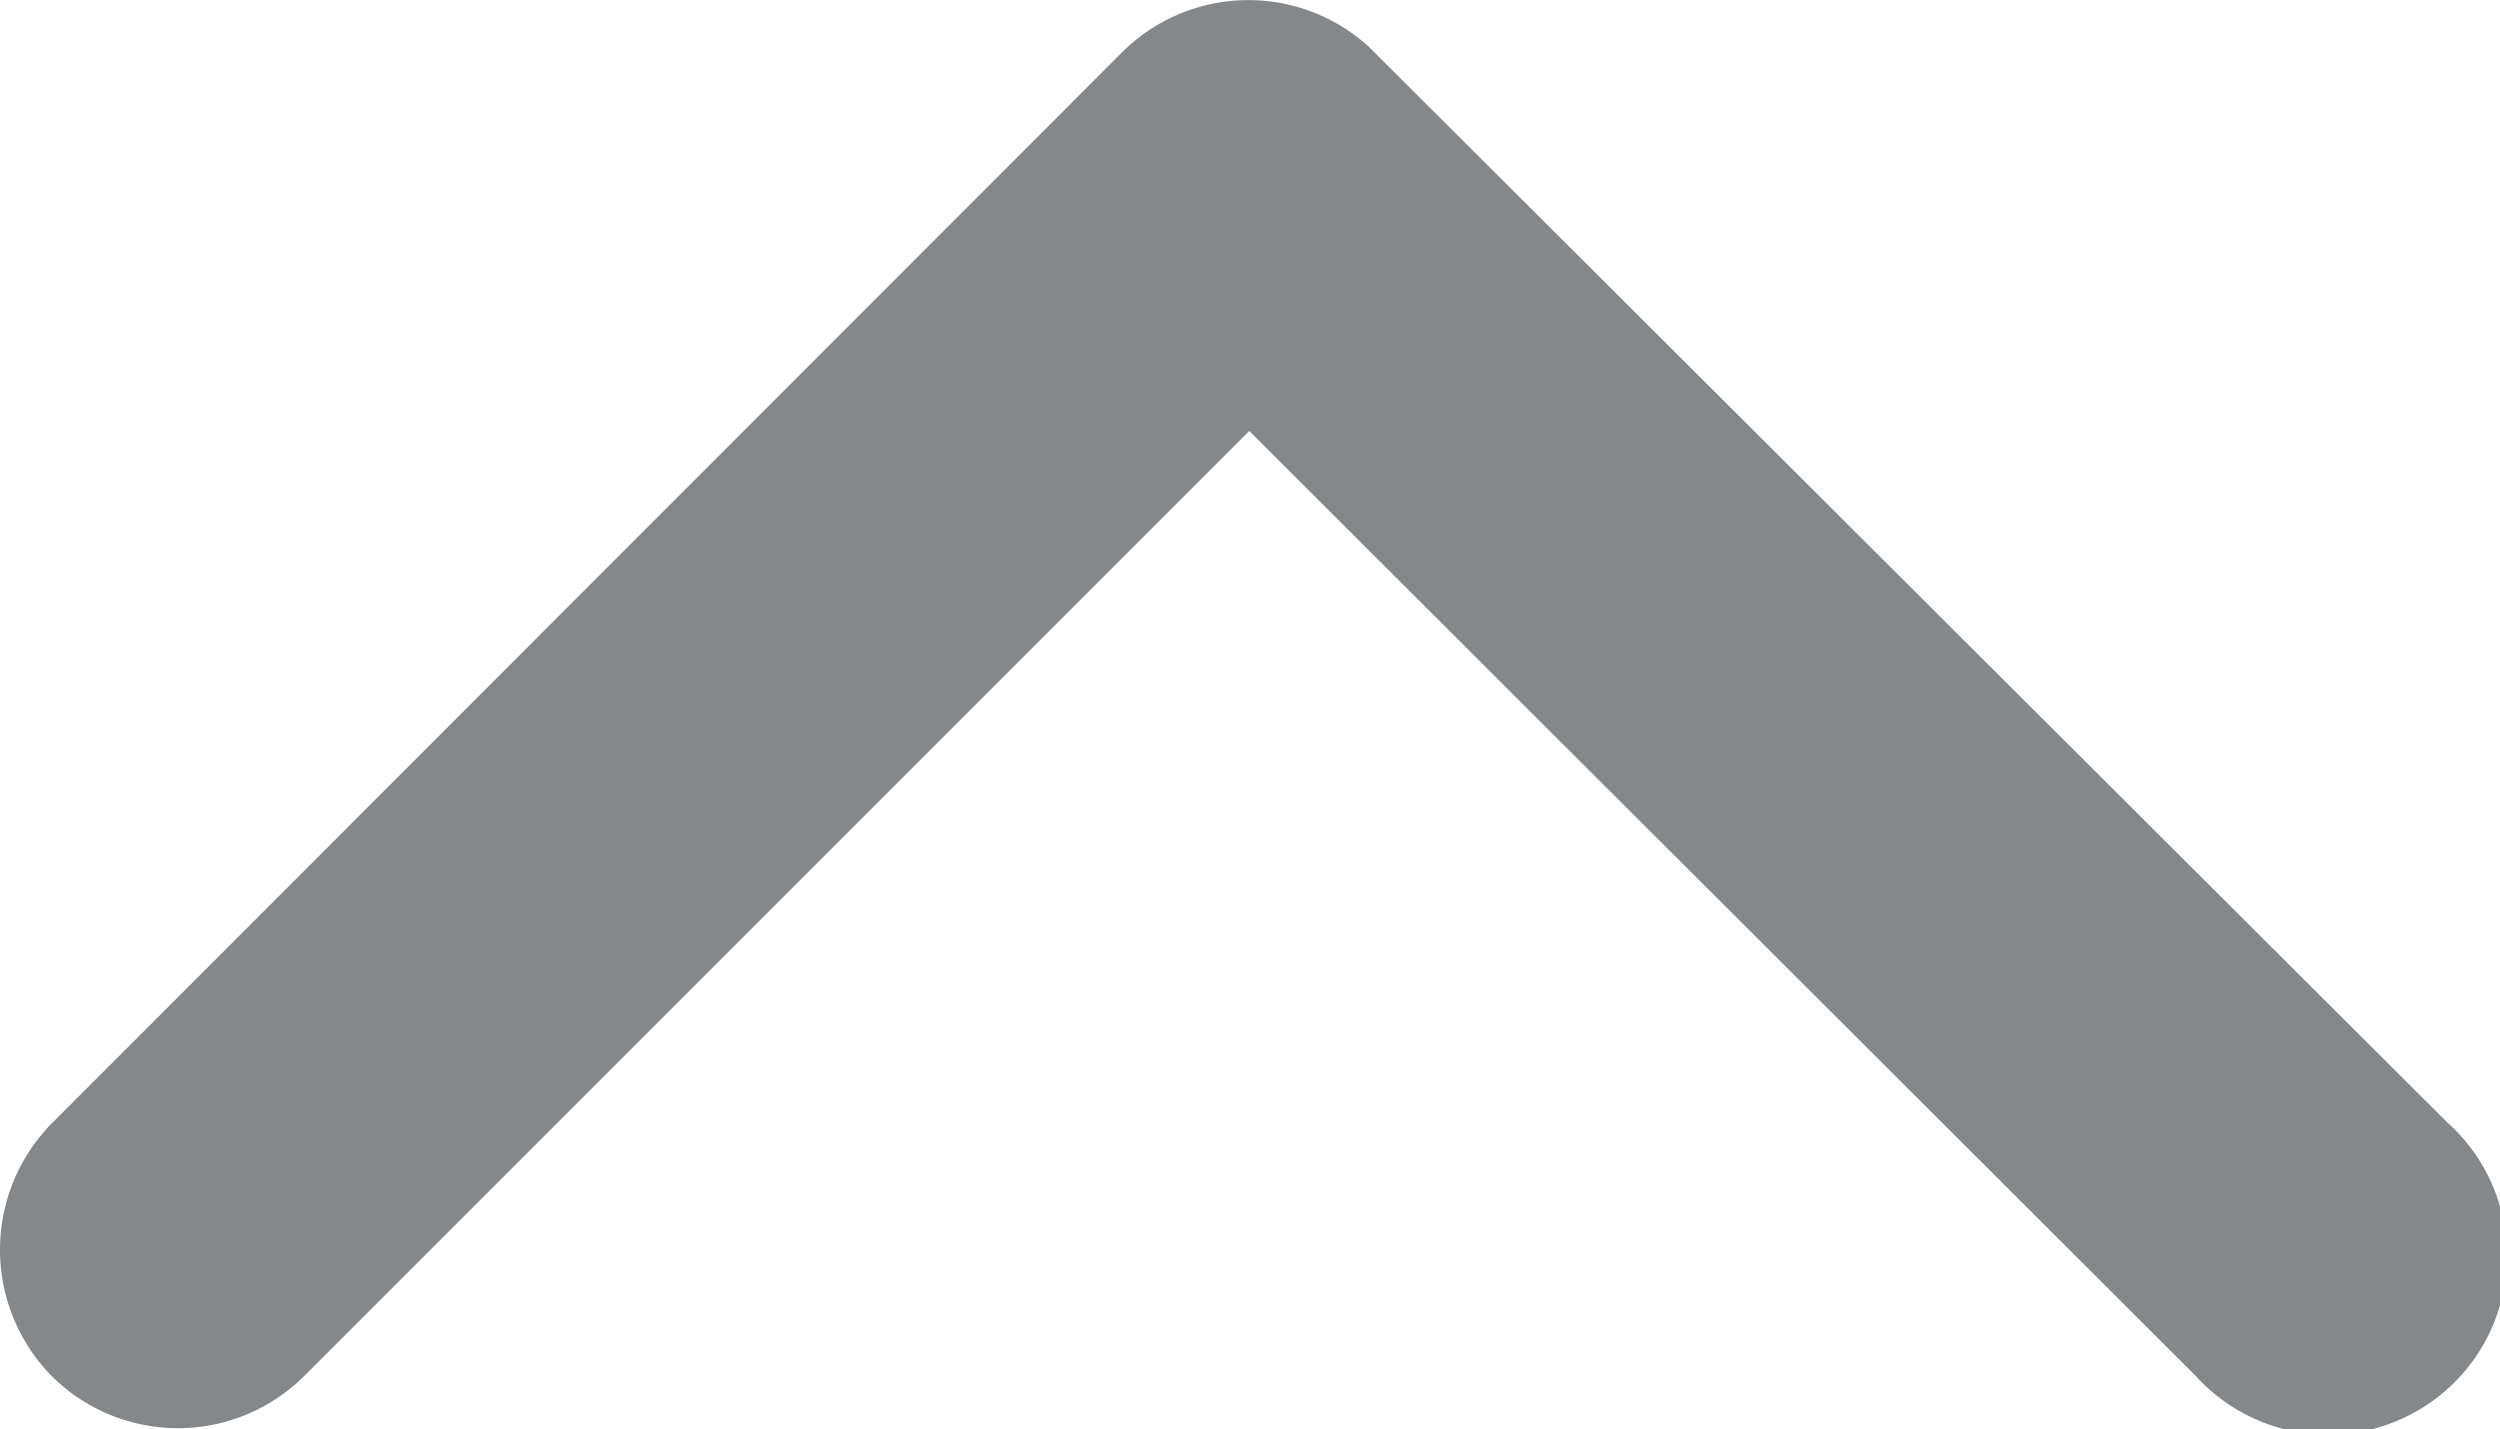 <svg xmlns="http://www.w3.org/2000/svg" width="9.786" height="5.594" viewBox="0 0 9.786 5.594">
  <path id="Icon_ionic-ios-arrow-down" data-name="Icon ionic-ios-arrow-down" d="M11.08,15.154l3.7-3.7a.7.7,0,0,1,.987,0,.705.705,0,0,1,0,.99l-4.191,4.194a.7.7,0,0,1-.964.02L6.39,12.447a.7.7,0,1,1,.987-.99Z" transform="translate(15.97 16.841) rotate(180)" fill="#85888a"/>
</svg>
